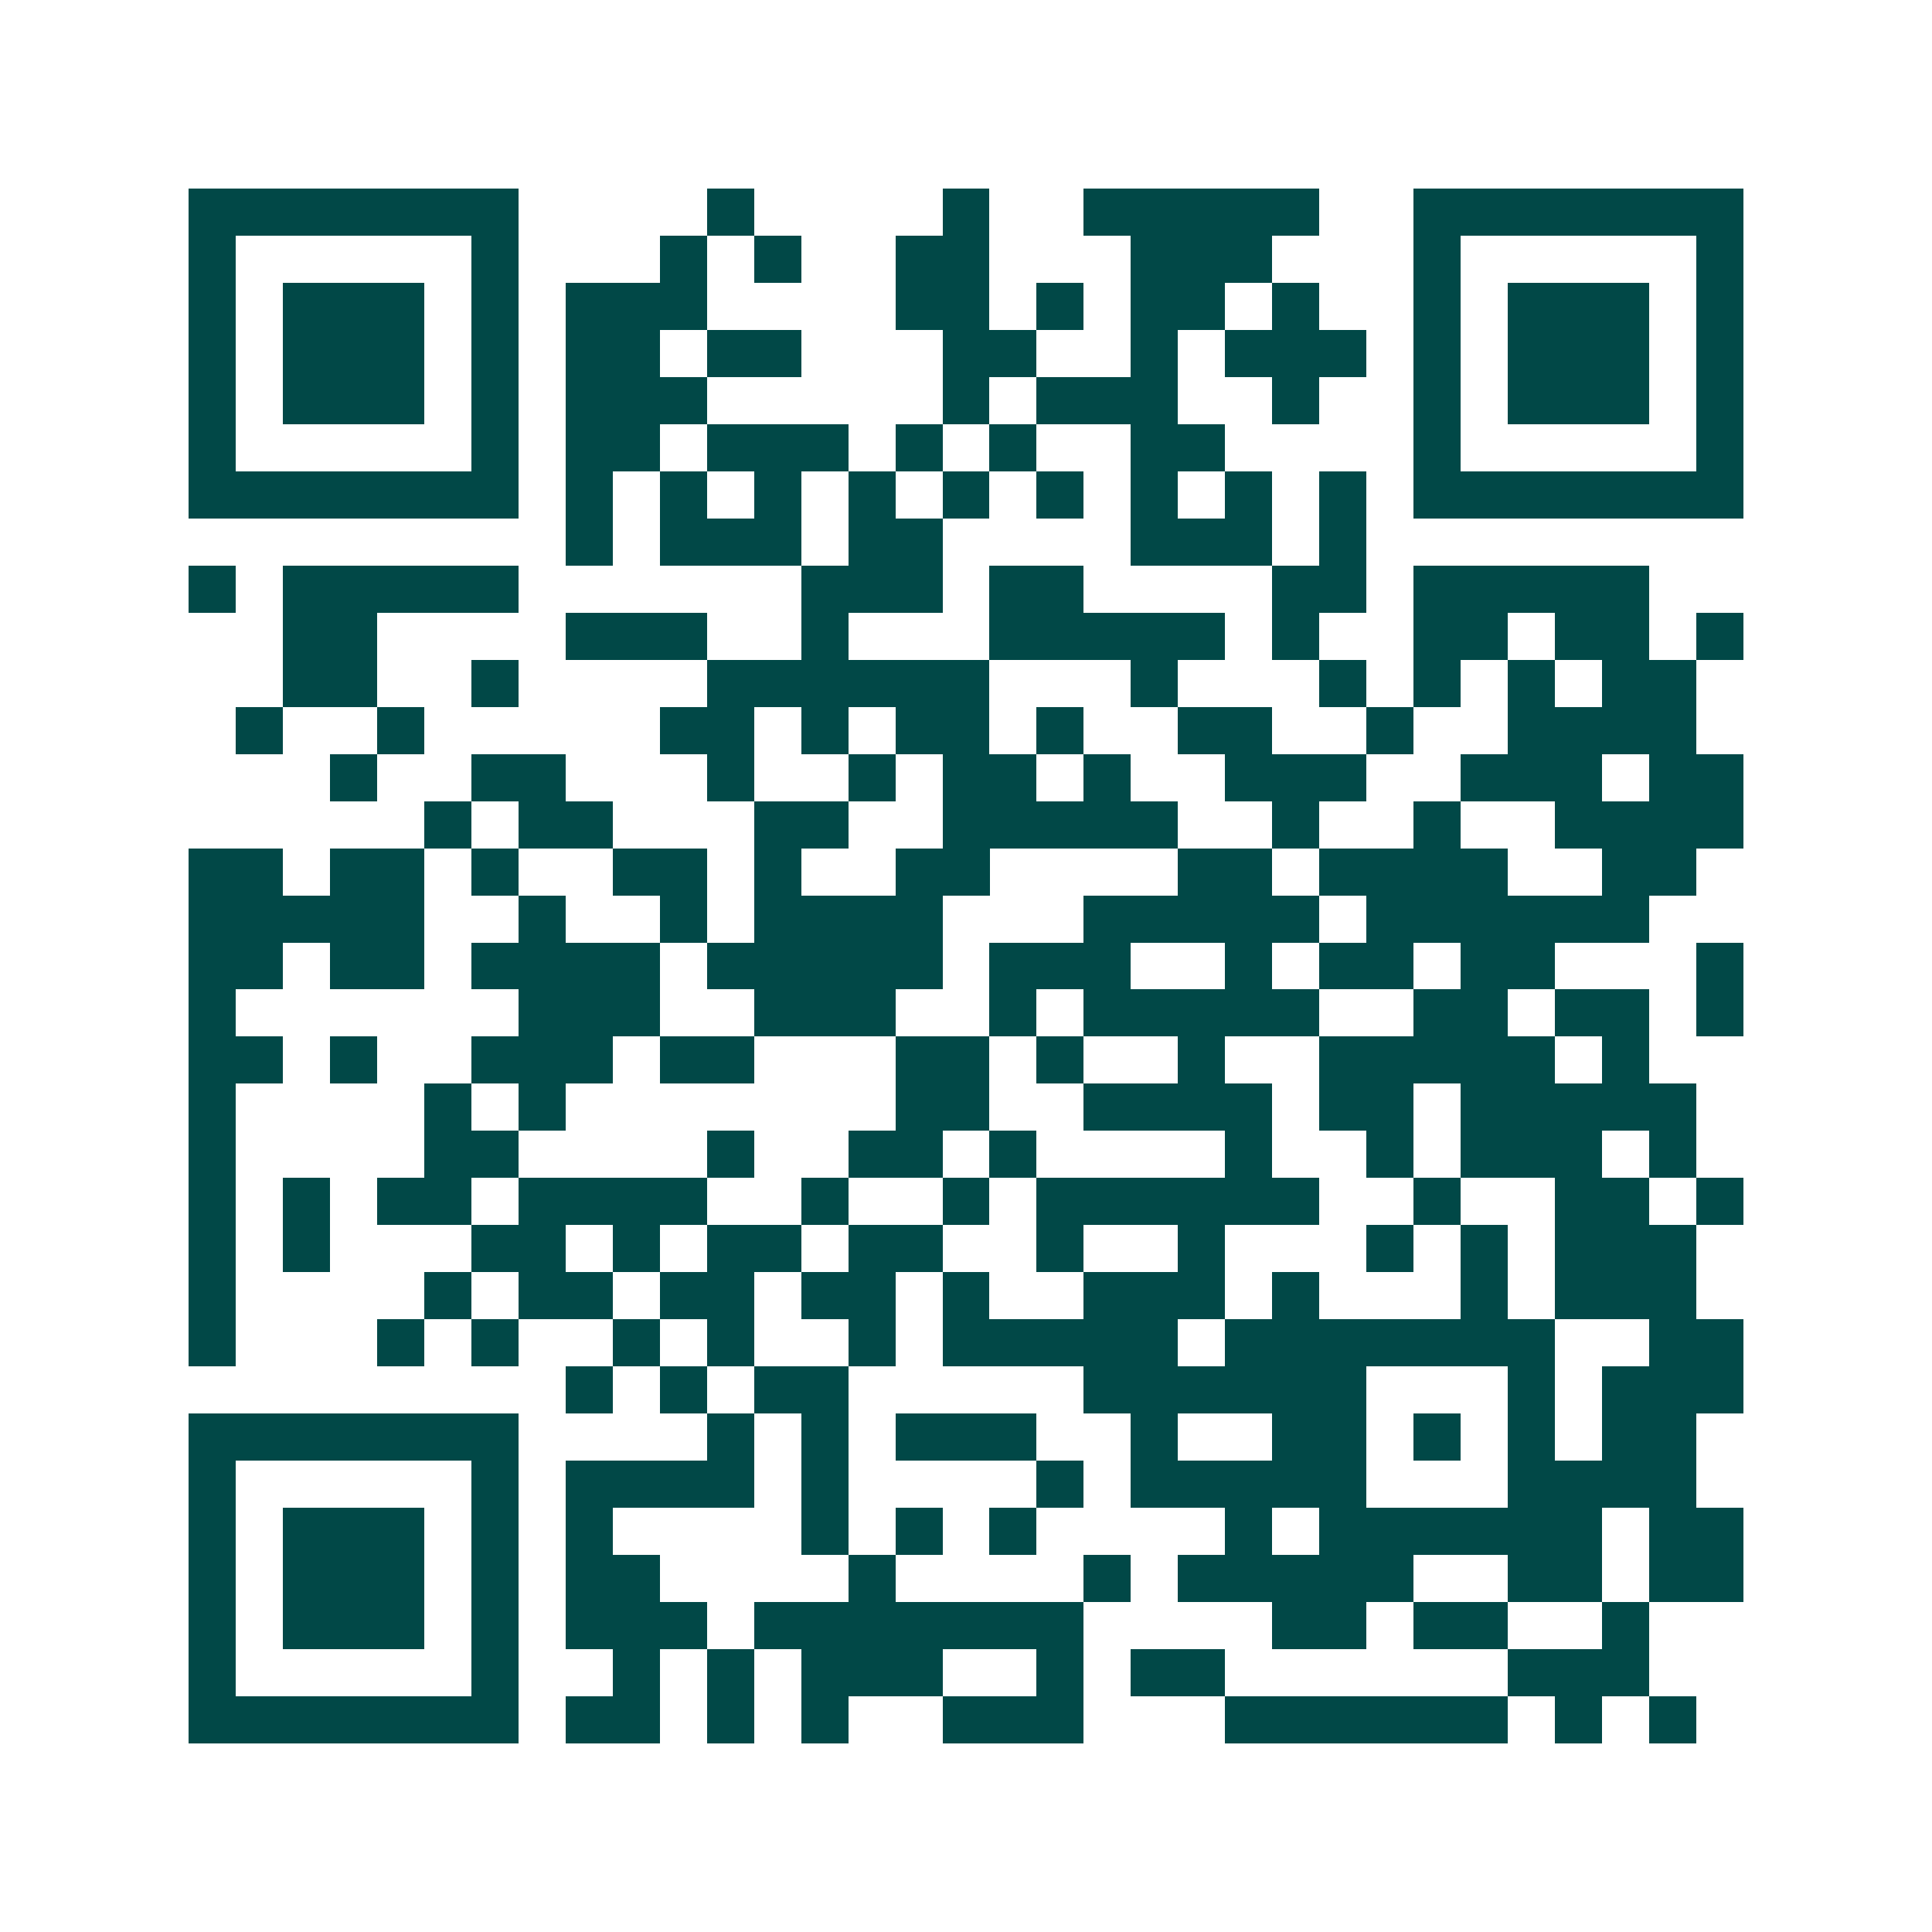 <svg xmlns="http://www.w3.org/2000/svg" width="200" height="200" viewBox="0 0 41 41" shape-rendering="crispEdges"><path fill="#ffffff" d="M0 0h41v41H0z"/><path stroke="#014847" d="M4 4.5h7m4 0h1m4 0h1m2 0h5m2 0h7M4 5.5h1m5 0h1m3 0h1m1 0h1m2 0h2m3 0h3m3 0h1m5 0h1M4 6.5h1m1 0h3m1 0h1m1 0h3m4 0h2m1 0h1m1 0h2m1 0h1m2 0h1m1 0h3m1 0h1M4 7.5h1m1 0h3m1 0h1m1 0h2m1 0h2m3 0h2m2 0h1m1 0h3m1 0h1m1 0h3m1 0h1M4 8.5h1m1 0h3m1 0h1m1 0h3m5 0h1m1 0h3m2 0h1m2 0h1m1 0h3m1 0h1M4 9.5h1m5 0h1m1 0h2m1 0h3m1 0h1m1 0h1m2 0h2m4 0h1m5 0h1M4 10.5h7m1 0h1m1 0h1m1 0h1m1 0h1m1 0h1m1 0h1m1 0h1m1 0h1m1 0h1m1 0h7M12 11.5h1m1 0h3m1 0h2m4 0h3m1 0h1M4 12.5h1m1 0h5m6 0h3m1 0h2m4 0h2m1 0h5M6 13.5h2m4 0h3m2 0h1m3 0h5m1 0h1m2 0h2m1 0h2m1 0h1M6 14.5h2m2 0h1m4 0h6m3 0h1m3 0h1m1 0h1m1 0h1m1 0h2M5 15.5h1m2 0h1m5 0h2m1 0h1m1 0h2m1 0h1m2 0h2m2 0h1m2 0h4M7 16.5h1m2 0h2m3 0h1m2 0h1m1 0h2m1 0h1m2 0h3m2 0h3m1 0h2M9 17.5h1m1 0h2m3 0h2m2 0h5m2 0h1m2 0h1m2 0h4M4 18.5h2m1 0h2m1 0h1m2 0h2m1 0h1m2 0h2m4 0h2m1 0h4m2 0h2M4 19.5h5m2 0h1m2 0h1m1 0h4m3 0h5m1 0h6M4 20.5h2m1 0h2m1 0h4m1 0h5m1 0h3m2 0h1m1 0h2m1 0h2m3 0h1M4 21.5h1m6 0h3m2 0h3m2 0h1m1 0h5m2 0h2m1 0h2m1 0h1M4 22.5h2m1 0h1m2 0h3m1 0h2m3 0h2m1 0h1m2 0h1m2 0h5m1 0h1M4 23.5h1m4 0h1m1 0h1m7 0h2m2 0h4m1 0h2m1 0h5M4 24.5h1m4 0h2m4 0h1m2 0h2m1 0h1m4 0h1m2 0h1m1 0h3m1 0h1M4 25.5h1m1 0h1m1 0h2m1 0h4m2 0h1m2 0h1m1 0h6m2 0h1m2 0h2m1 0h1M4 26.5h1m1 0h1m3 0h2m1 0h1m1 0h2m1 0h2m2 0h1m2 0h1m3 0h1m1 0h1m1 0h3M4 27.5h1m4 0h1m1 0h2m1 0h2m1 0h2m1 0h1m2 0h3m1 0h1m3 0h1m1 0h3M4 28.5h1m3 0h1m1 0h1m2 0h1m1 0h1m2 0h1m1 0h5m1 0h7m2 0h2M12 29.5h1m1 0h1m1 0h2m5 0h6m3 0h1m1 0h3M4 30.5h7m4 0h1m1 0h1m1 0h3m2 0h1m2 0h2m1 0h1m1 0h1m1 0h2M4 31.5h1m5 0h1m1 0h4m1 0h1m4 0h1m1 0h5m3 0h4M4 32.5h1m1 0h3m1 0h1m1 0h1m4 0h1m1 0h1m1 0h1m4 0h1m1 0h6m1 0h2M4 33.5h1m1 0h3m1 0h1m1 0h2m4 0h1m4 0h1m1 0h5m2 0h2m1 0h2M4 34.5h1m1 0h3m1 0h1m1 0h3m1 0h7m4 0h2m1 0h2m2 0h1M4 35.5h1m5 0h1m2 0h1m1 0h1m1 0h3m2 0h1m1 0h2m6 0h3M4 36.5h7m1 0h2m1 0h1m1 0h1m2 0h3m3 0h6m1 0h1m1 0h1"/></svg>

